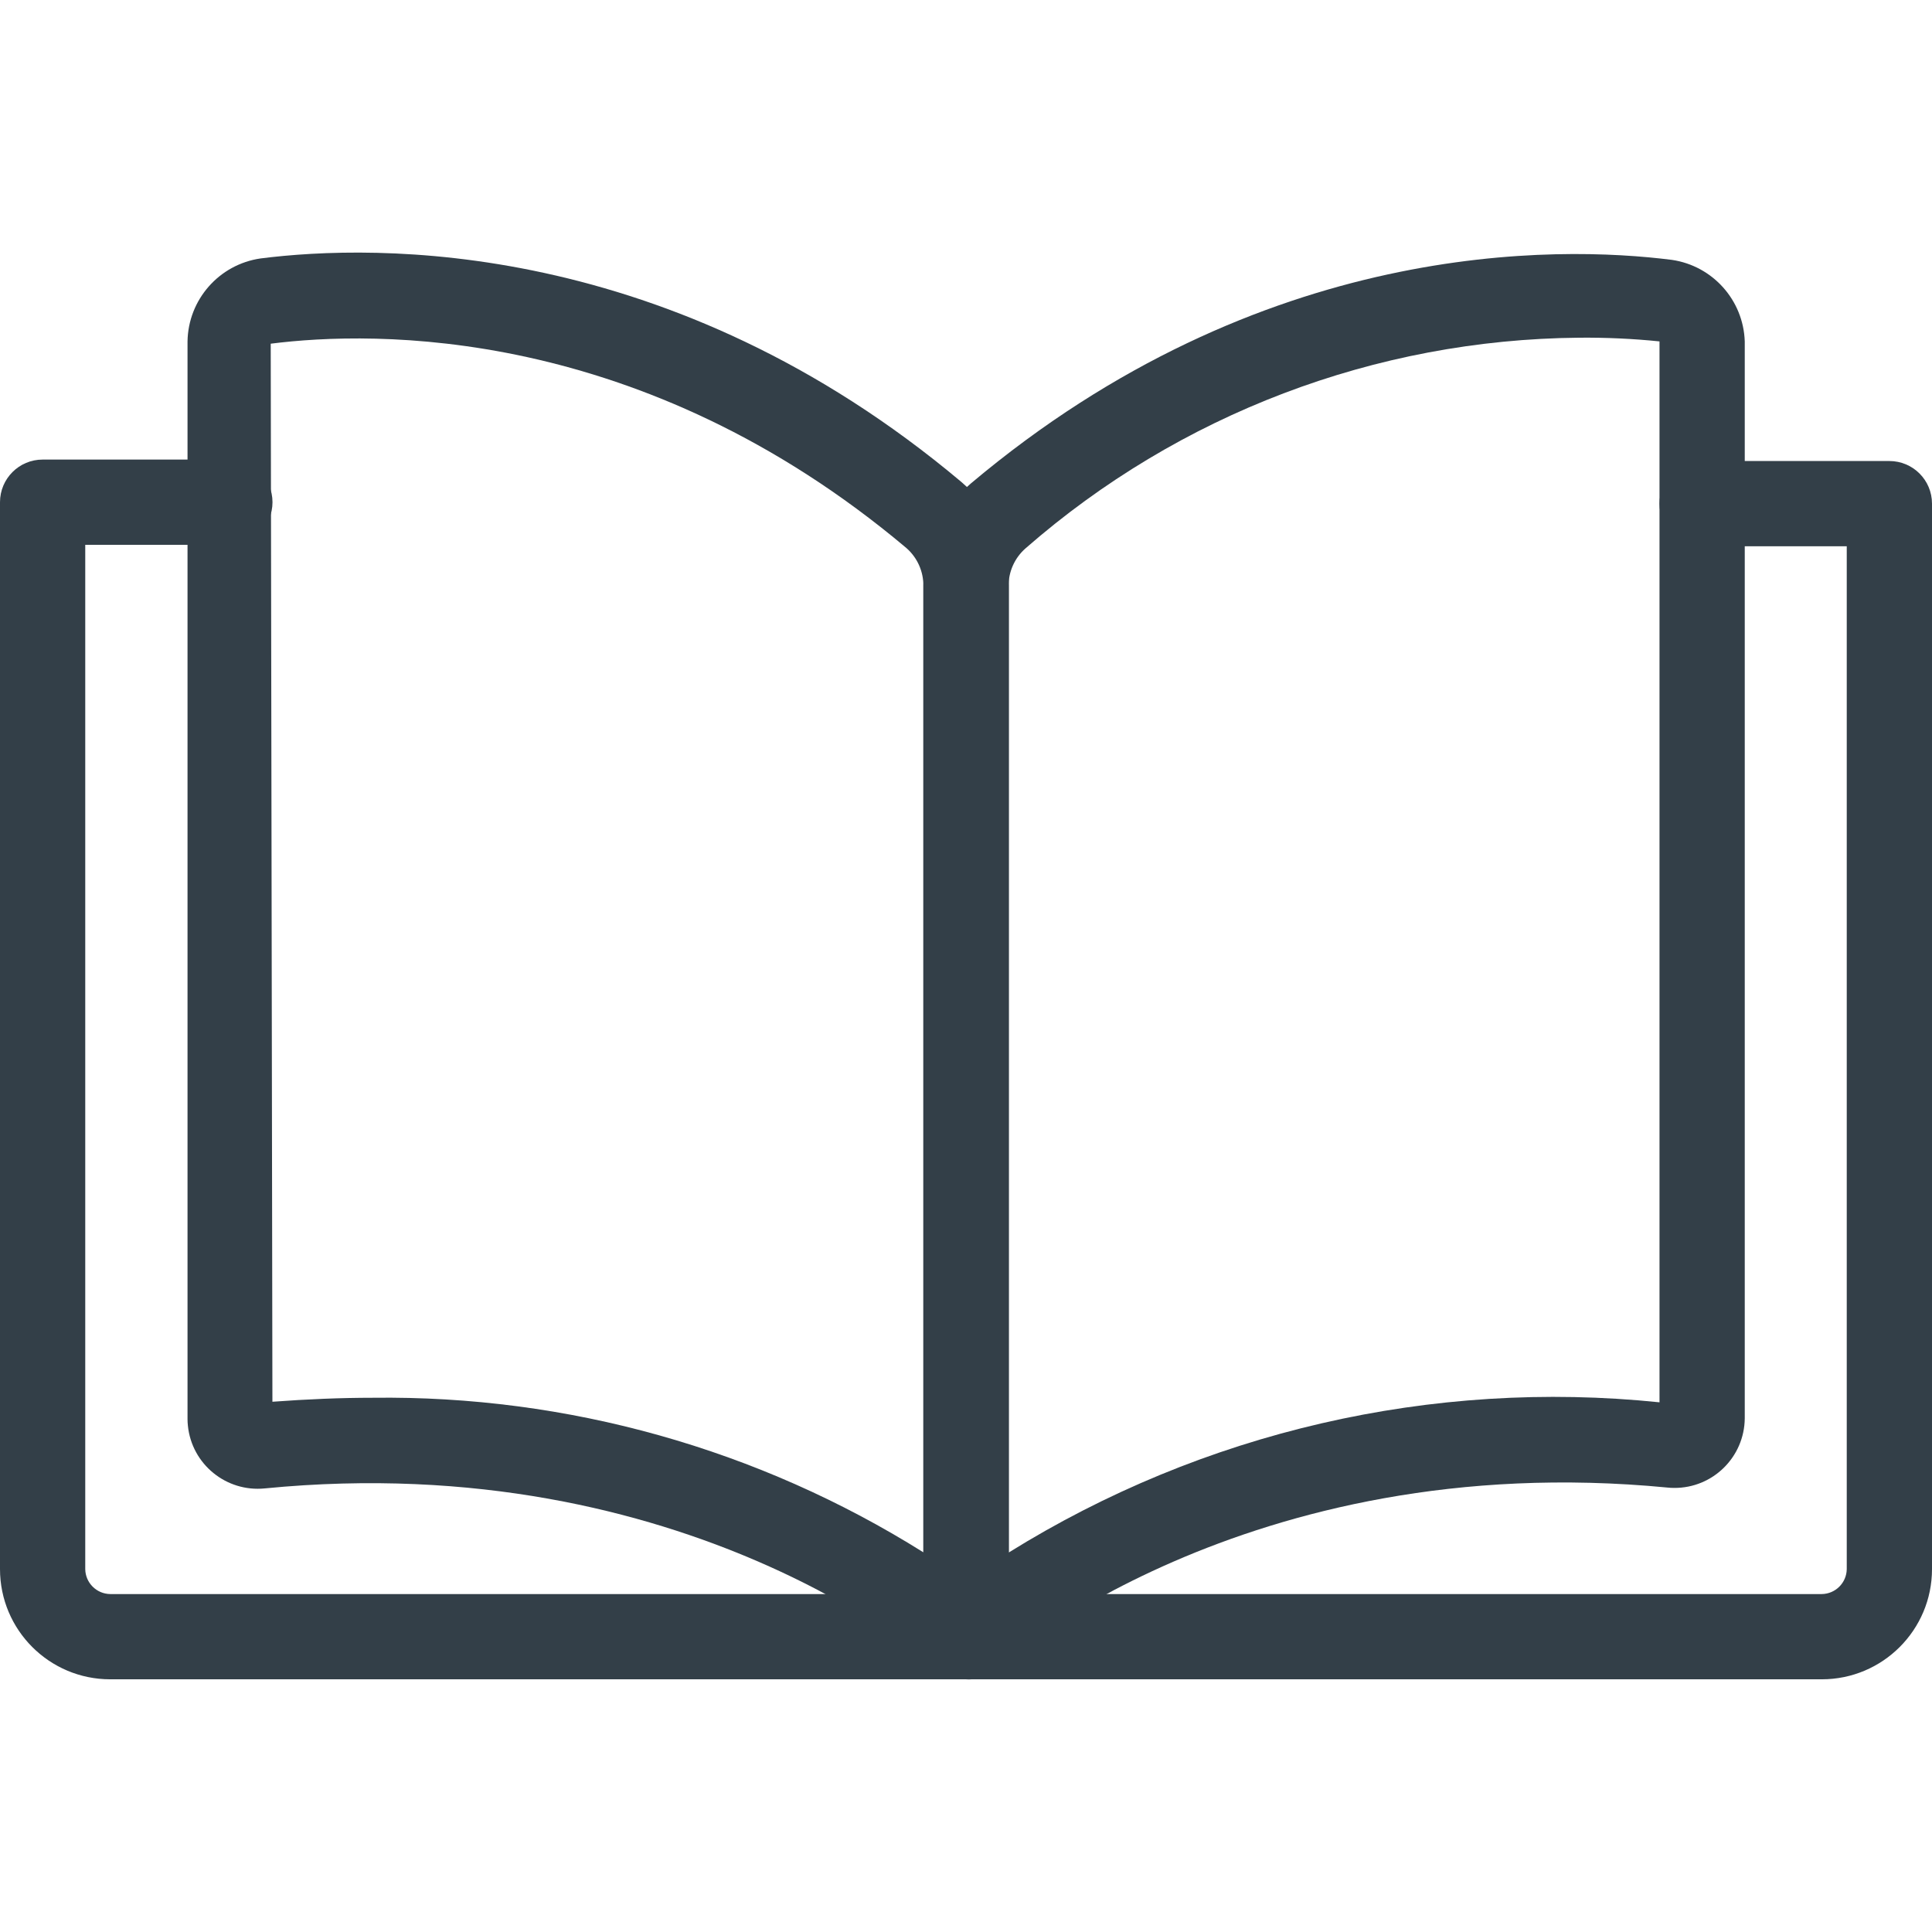 <?xml version="1.0" encoding="utf-8"?>
<svg xmlns="http://www.w3.org/2000/svg" xmlns:xlink="http://www.w3.org/1999/xlink" width="48px" height="48px" viewBox="0 0 48 48" xml:space="preserve">
	<path fill="#333F48" d="M24,41.722c-0.261-0.003-0.512-0.101-0.706-0.275c-0.064-0.056-6.198-5.499-16.715-4.468
	c-0.958,0.097-1.814-0.6-1.911-1.558c-0.006-0.055-0.009-0.109-0.009-0.164V8.482C4.676,7.443,5.444,6.57,6.473,6.421
	c2.824-0.36,10.179-0.529,17.414,5.555c0.753,0.644,1.184,1.586,1.179,2.576V40.67c0.006,0.429-0.248,0.819-0.642,0.988
	C24.289,41.71,24.144,41.732,24,41.722z M9.261,34.727c4.834-0.062,9.584,1.271,13.68,3.84v-24c0.006-0.365-0.149-0.713-0.424-0.953
	c-6.593-5.548-13.242-5.4-15.791-5.075l0.042,26.287C7.631,34.762,8.471,34.727,9.261,34.727z"/>
	<path fill="#333F48" d="M24,41.722H2.739C1.226,41.722,0,40.496,0,38.983l0,0V12.477c0-0.585,0.474-1.059,1.059-1.059
	h4.652c0.585,0,1.059,0.474,1.059,1.059c0,0.585-0.474,1.059-1.059,1.059H2.118v25.447c0.004,0.341,0.28,0.617,0.621,0.621H24
	c0.585,0,1.059,0.474,1.059,1.059S24.585,41.722,24,41.722z"/>
	<path fill="#333F48" d="M24,41.722c-0.585,0-1.059-0.474-1.059-1.059V14.546c0.007-0.976,0.437-1.9,1.179-2.534
	c7.228-6.085,14.591-5.915,17.421-5.555c1.013,0.15,1.774,1.003,1.807,2.026v26.753c-0.007,0.963-0.793,1.738-1.756,1.731
	c-0.055,0-0.11-0.003-0.164-0.009c-10.518-1.016-16.652,4.433-16.722,4.489C24.512,41.621,24.261,41.719,24,41.722z M39.233,8.39
	c-5.061,0.044-9.939,1.9-13.751,5.231c-0.275,0.24-0.43,0.588-0.424,0.953v24c4.827-3.003,10.516-4.317,16.172-3.734V8.482
	C40.567,8.414,39.9,8.384,39.233,8.39z"/>
	<path fill="#333F48" d="M45.261,41.722H24c-0.585,0-1.059-0.474-1.059-1.059s0.474-1.059,1.059-1.059h21.261
	c0.341-0.004,0.617-0.28,0.621-0.621V13.572h-3.593c-0.585,0-1.059-0.474-1.059-1.059c0-0.585,0.474-1.059,1.059-1.059h4.652
	c0.585,0,1.059,0.474,1.059,1.059v26.471C48,40.496,46.774,41.722,45.261,41.722z"/>
</svg>